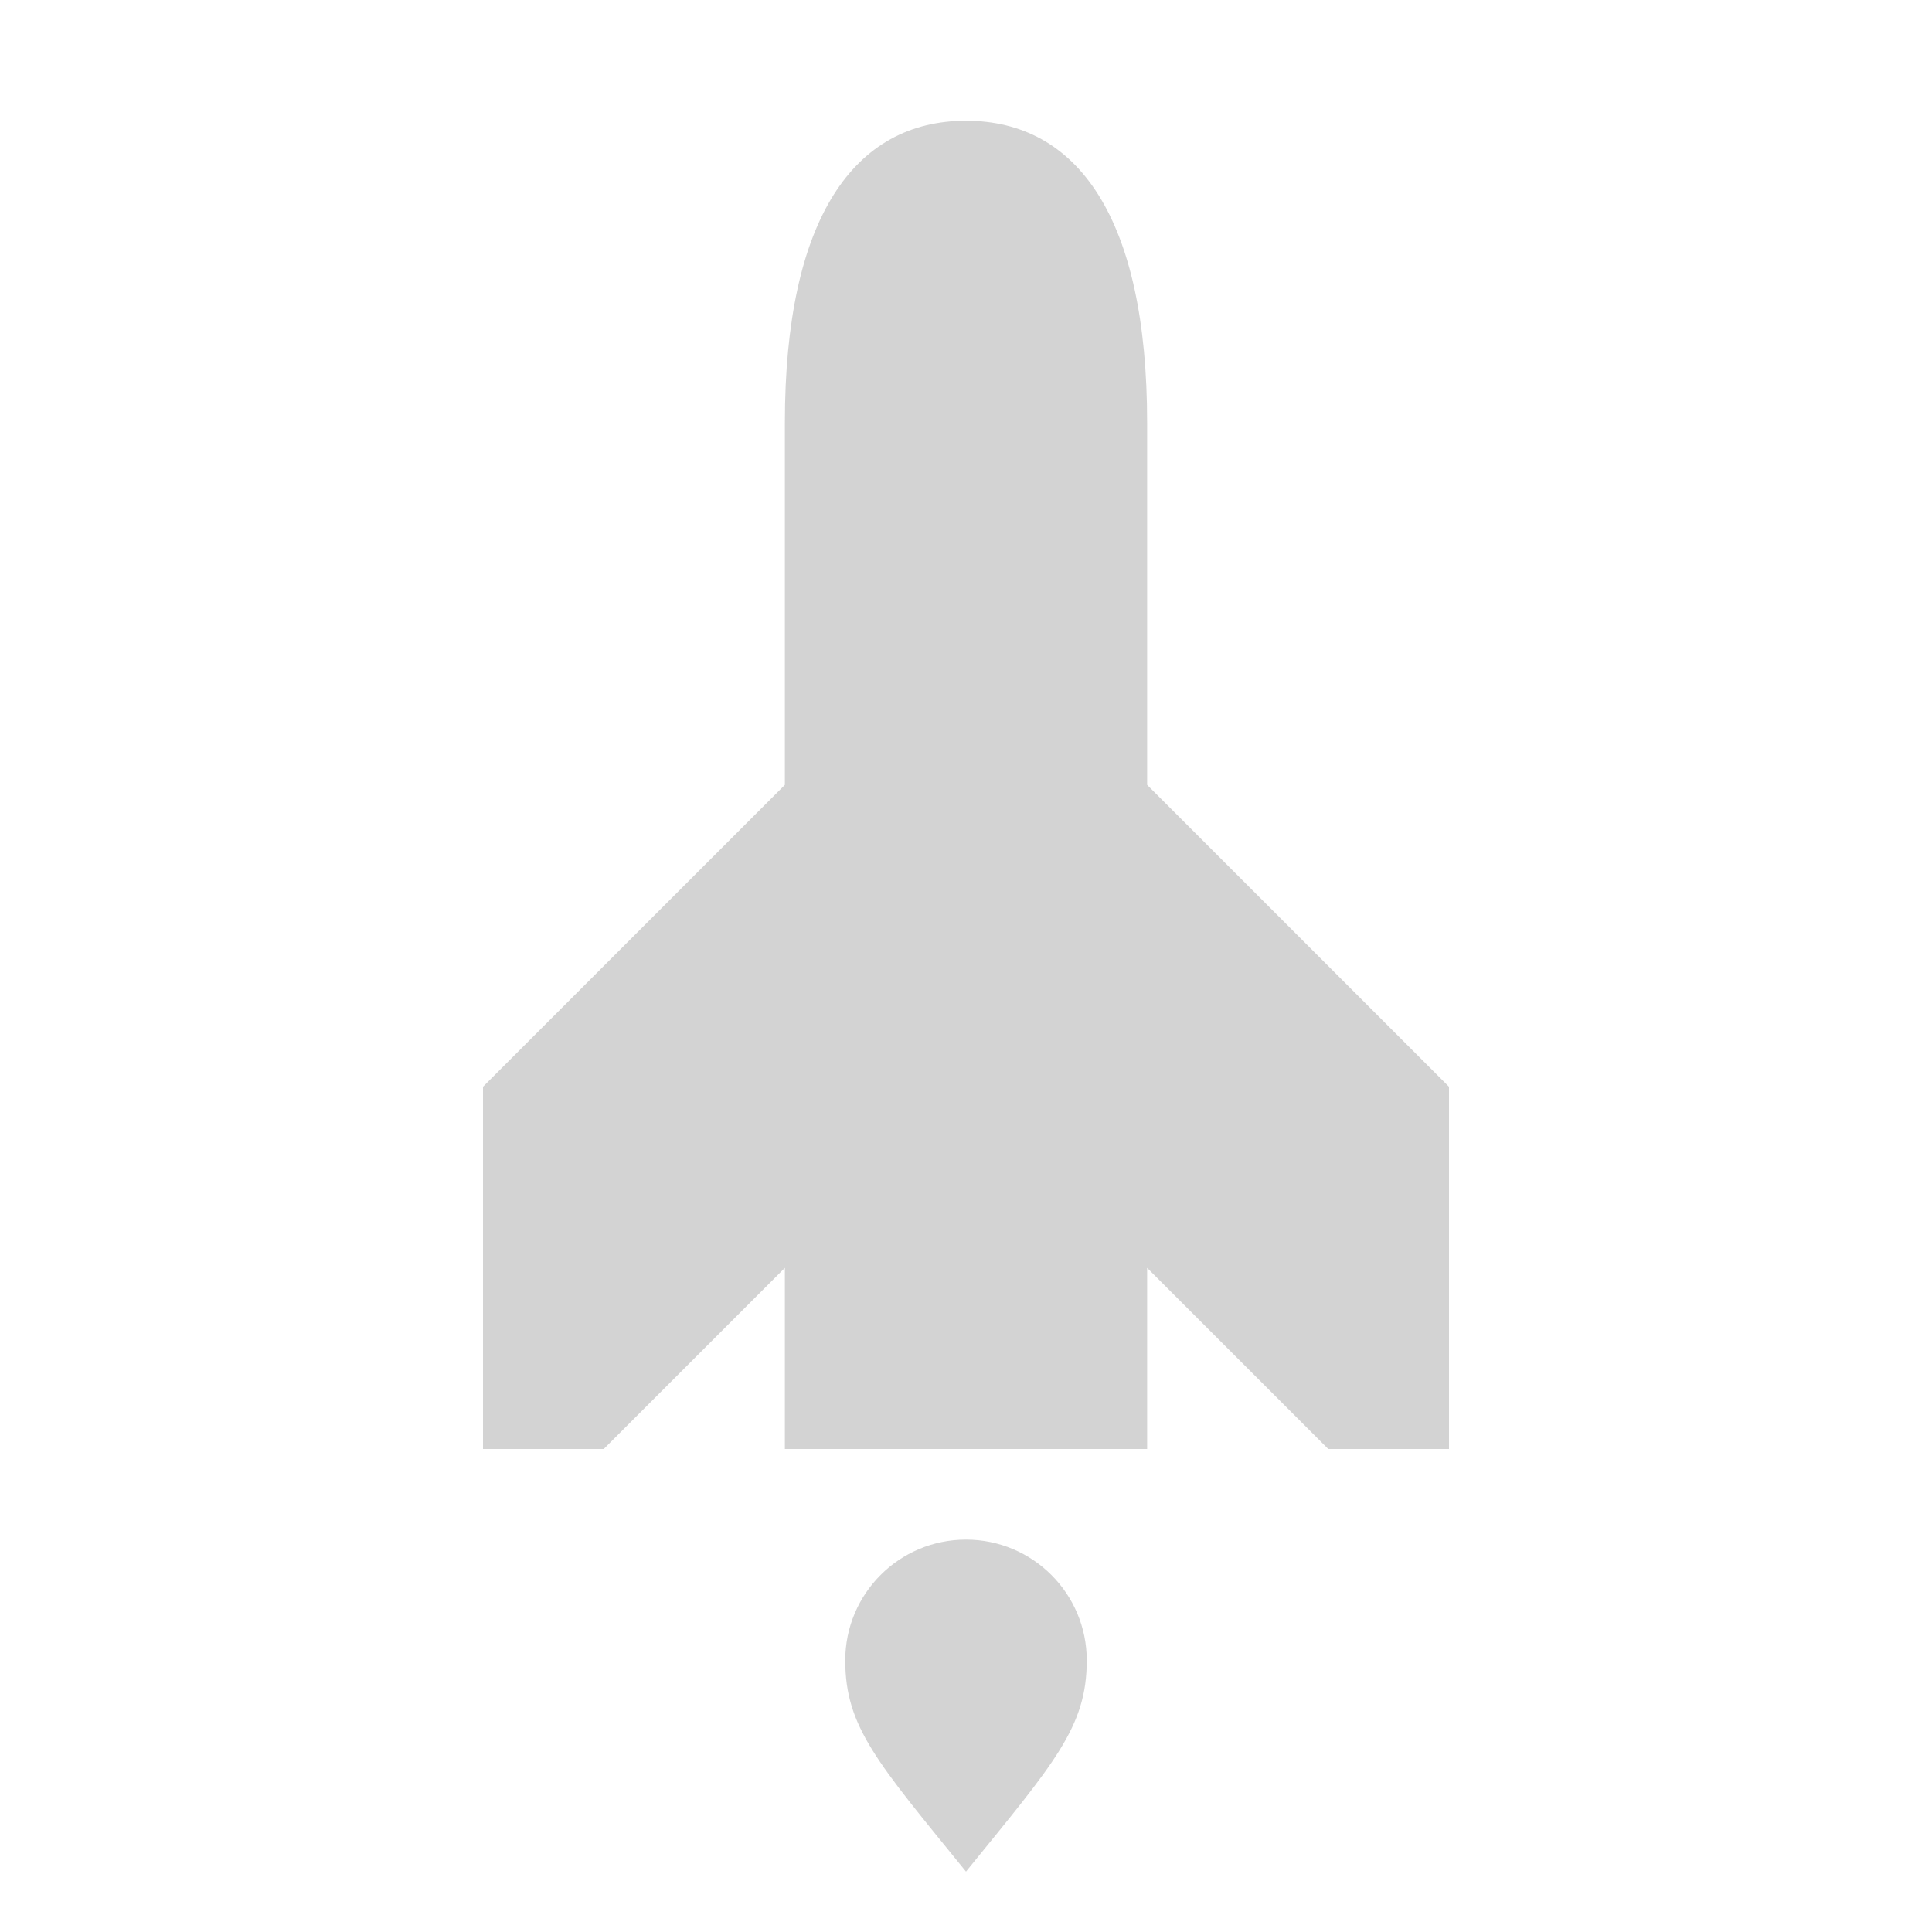 <svg xmlns="http://www.w3.org/2000/svg" viewBox="0 0 20 20" fill="#D3D3D3"><path d="M15 11.25V15h-1.25l-1.875-1.875V15h-3.75v-1.875L6.25 15H5v-3.75l3.125-3.125v-3.75c0-2.119.719-3.125 1.875-3.125s1.875 1.006 1.875 3.125v3.75zm-5 4.688c-.69 0-1.25.559-1.25 1.25 0 .69.331 1.056 1.25 2.187.919-1.131 1.25-1.497 1.25-2.187 0-.691-.56-1.25-1.25-1.25" fill="#D3D3D3"/></svg>